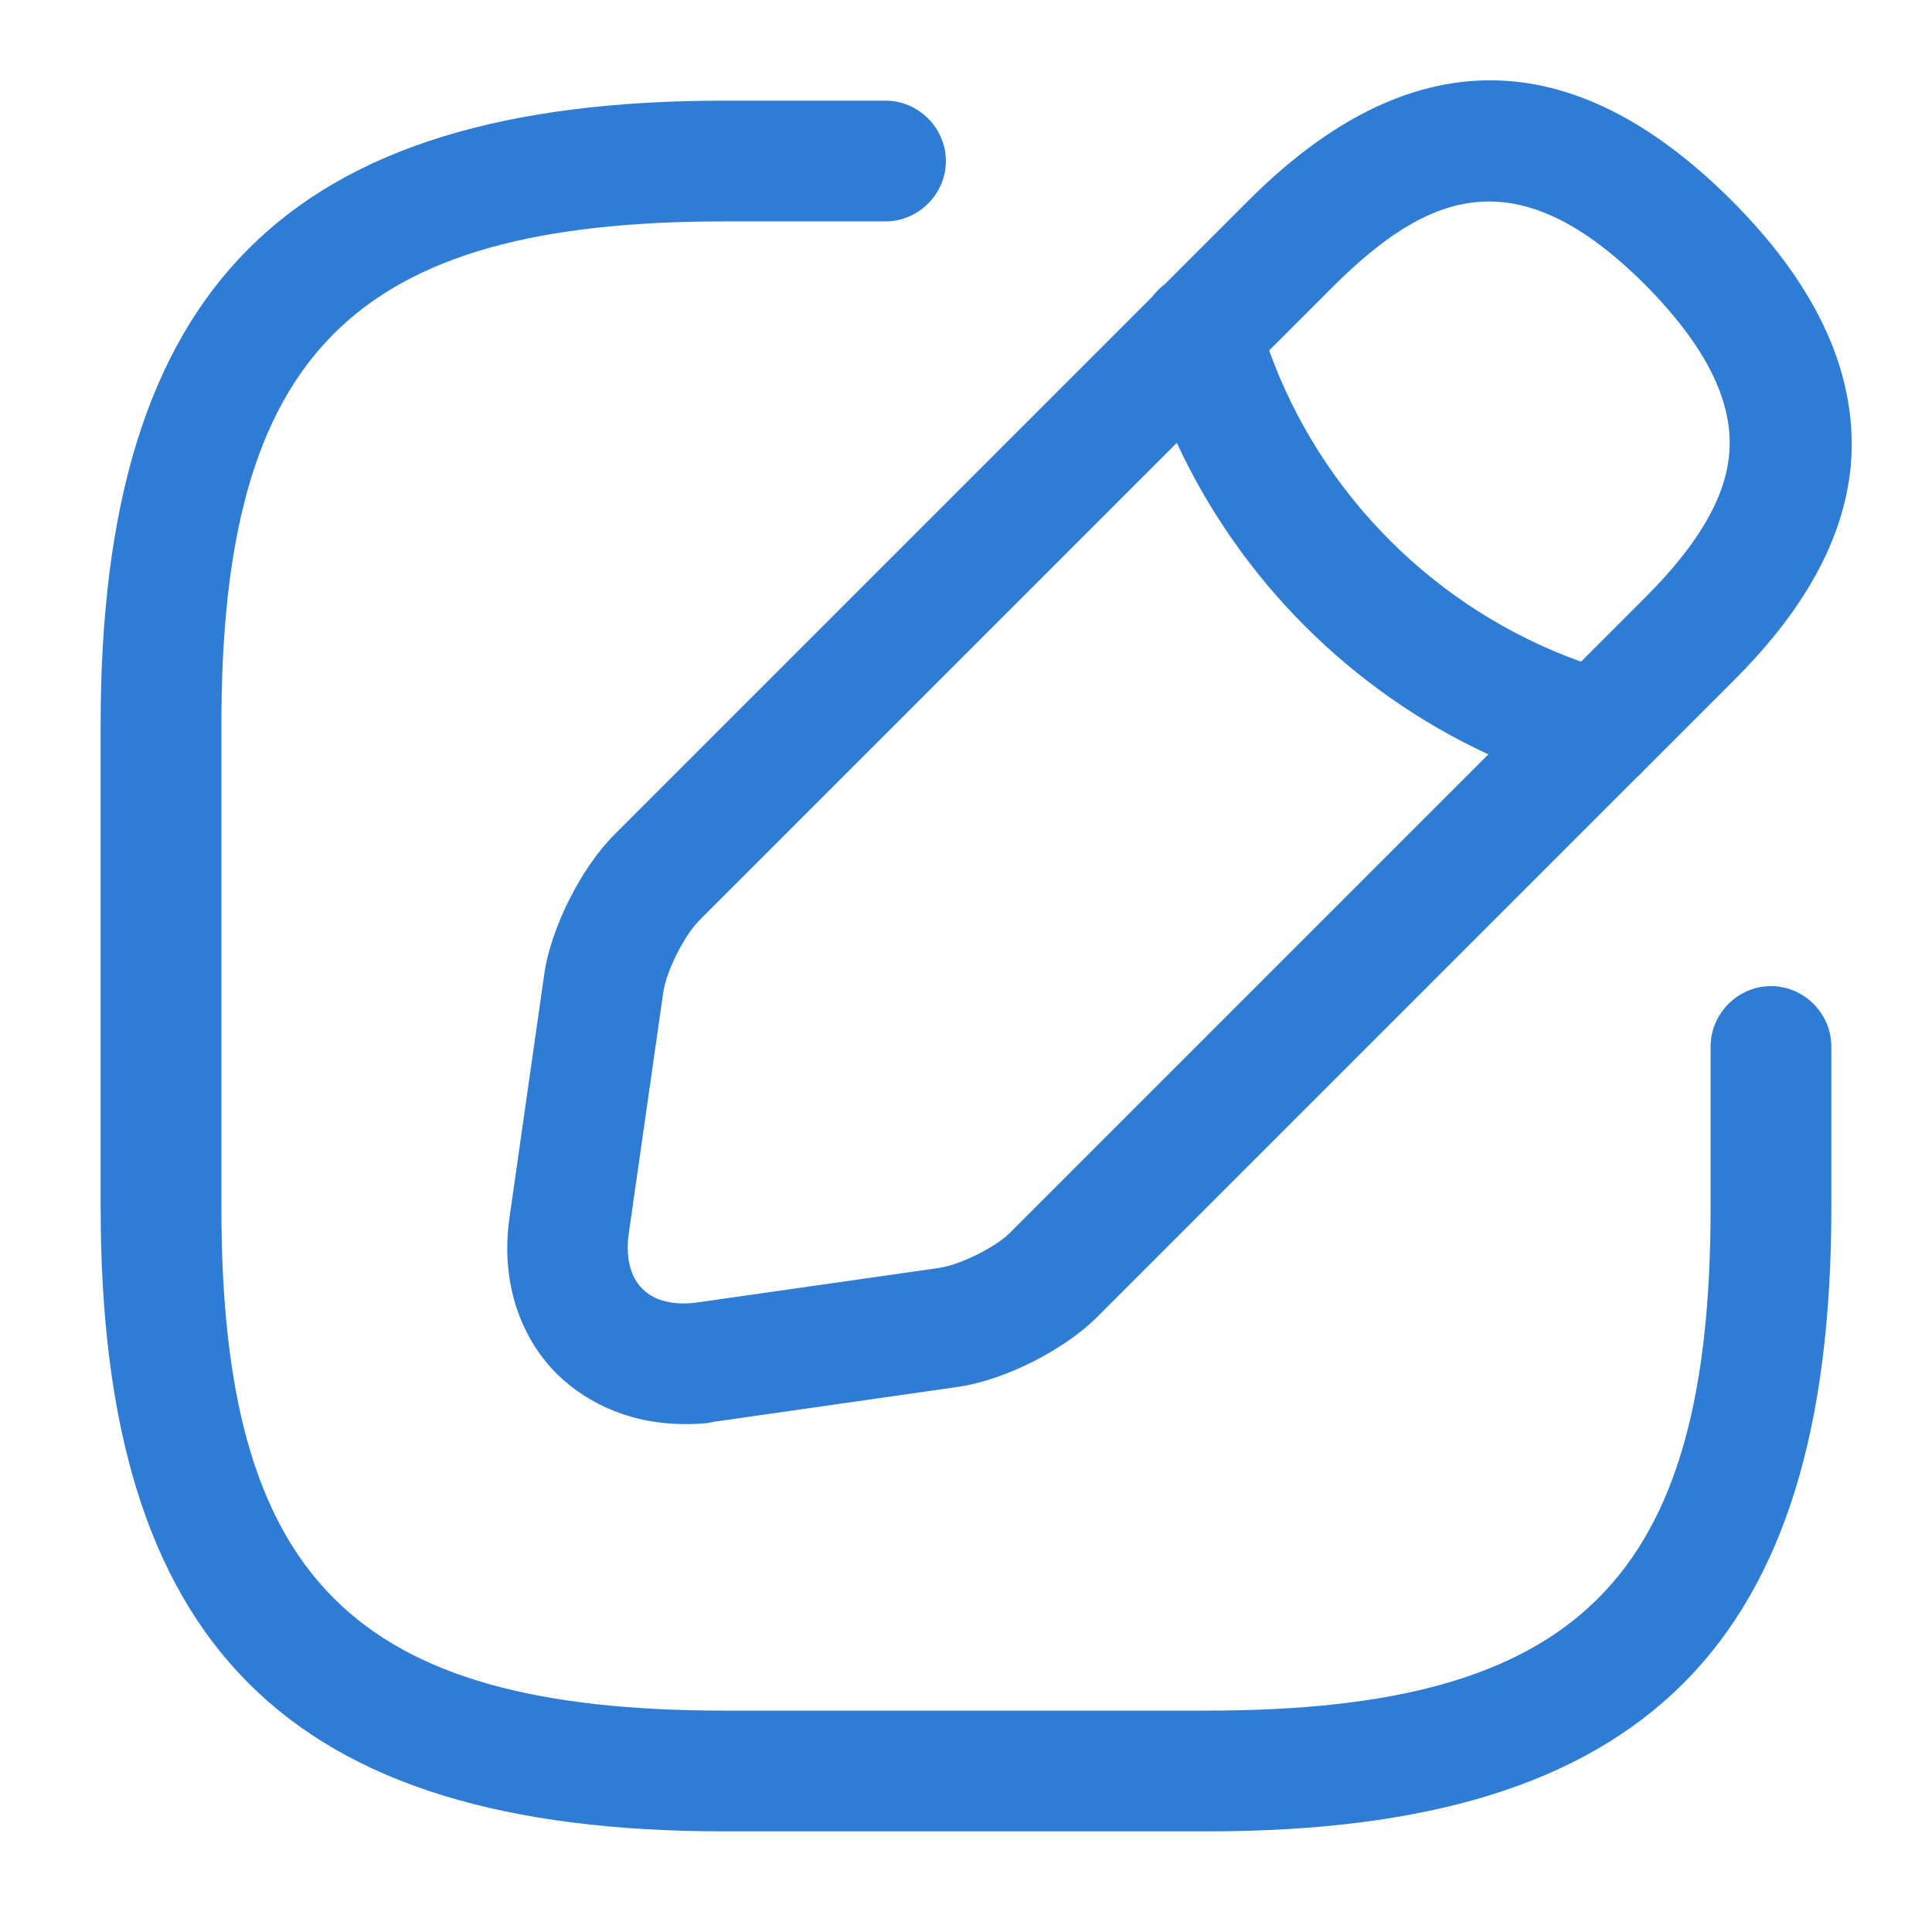 <svg width="32" height="32" viewBox="0 0 32 32" fill="none" xmlns="http://www.w3.org/2000/svg">
<path fill-rule="evenodd" clip-rule="evenodd" d="M11.333 23.587C10.52 23.587 9.773 23.293 9.227 22.76C8.573 22.107 8.293 21.16 8.44 20.16L9.013 16.147C9.12 15.373 9.627 14.373 10.173 13.827L19.082 4.918C19.141 4.838 19.212 4.767 19.293 4.707L20.68 3.32C23.333 0.667 26.027 0.667 28.68 3.32C30.133 4.773 30.787 6.253 30.653 7.733C30.533 8.933 29.893 10.107 28.68 11.307L27.226 12.761C27.192 12.801 27.155 12.838 27.115 12.871L18.173 21.813C17.627 22.36 16.627 22.867 15.853 22.973L11.84 23.547C11.667 23.587 11.493 23.587 11.333 23.587ZM26.187 10.959L27.253 9.893C28.12 9.027 28.573 8.253 28.64 7.533C28.72 6.667 28.267 5.747 27.253 4.72C25.12 2.587 23.653 3.187 22.093 4.733L21.021 5.805C21.882 8.198 23.793 10.104 26.187 10.959ZM19.492 7.335C20.542 9.603 22.383 11.444 24.652 12.495L16.747 20.4C16.507 20.653 15.907 20.947 15.56 21L11.547 21.573C11.16 21.627 10.84 21.547 10.64 21.347C10.44 21.147 10.36 20.827 10.413 20.44L10.987 16.427C11.04 16.08 11.333 15.493 11.587 15.24L19.492 7.335Z" fill="#2F7CD5"/>
<path d="M20 30.333H12C4.76 30.333 1.667 27.24 1.667 20V12C1.667 4.76 4.76 1.667 12 1.667H14.667C15.213 1.667 15.667 2.12 15.667 2.667C15.667 3.213 15.213 3.667 14.667 3.667H12C5.853 3.667 3.667 5.853 3.667 12V20C3.667 26.147 5.853 28.333 12 28.333H20C26.147 28.333 28.333 26.147 28.333 20V17.333C28.333 16.787 28.787 16.333 29.333 16.333C29.88 16.333 30.333 16.787 30.333 17.333V20C30.333 27.24 27.24 30.333 20 30.333Z" fill="#2F7CD5"/>
</svg>
